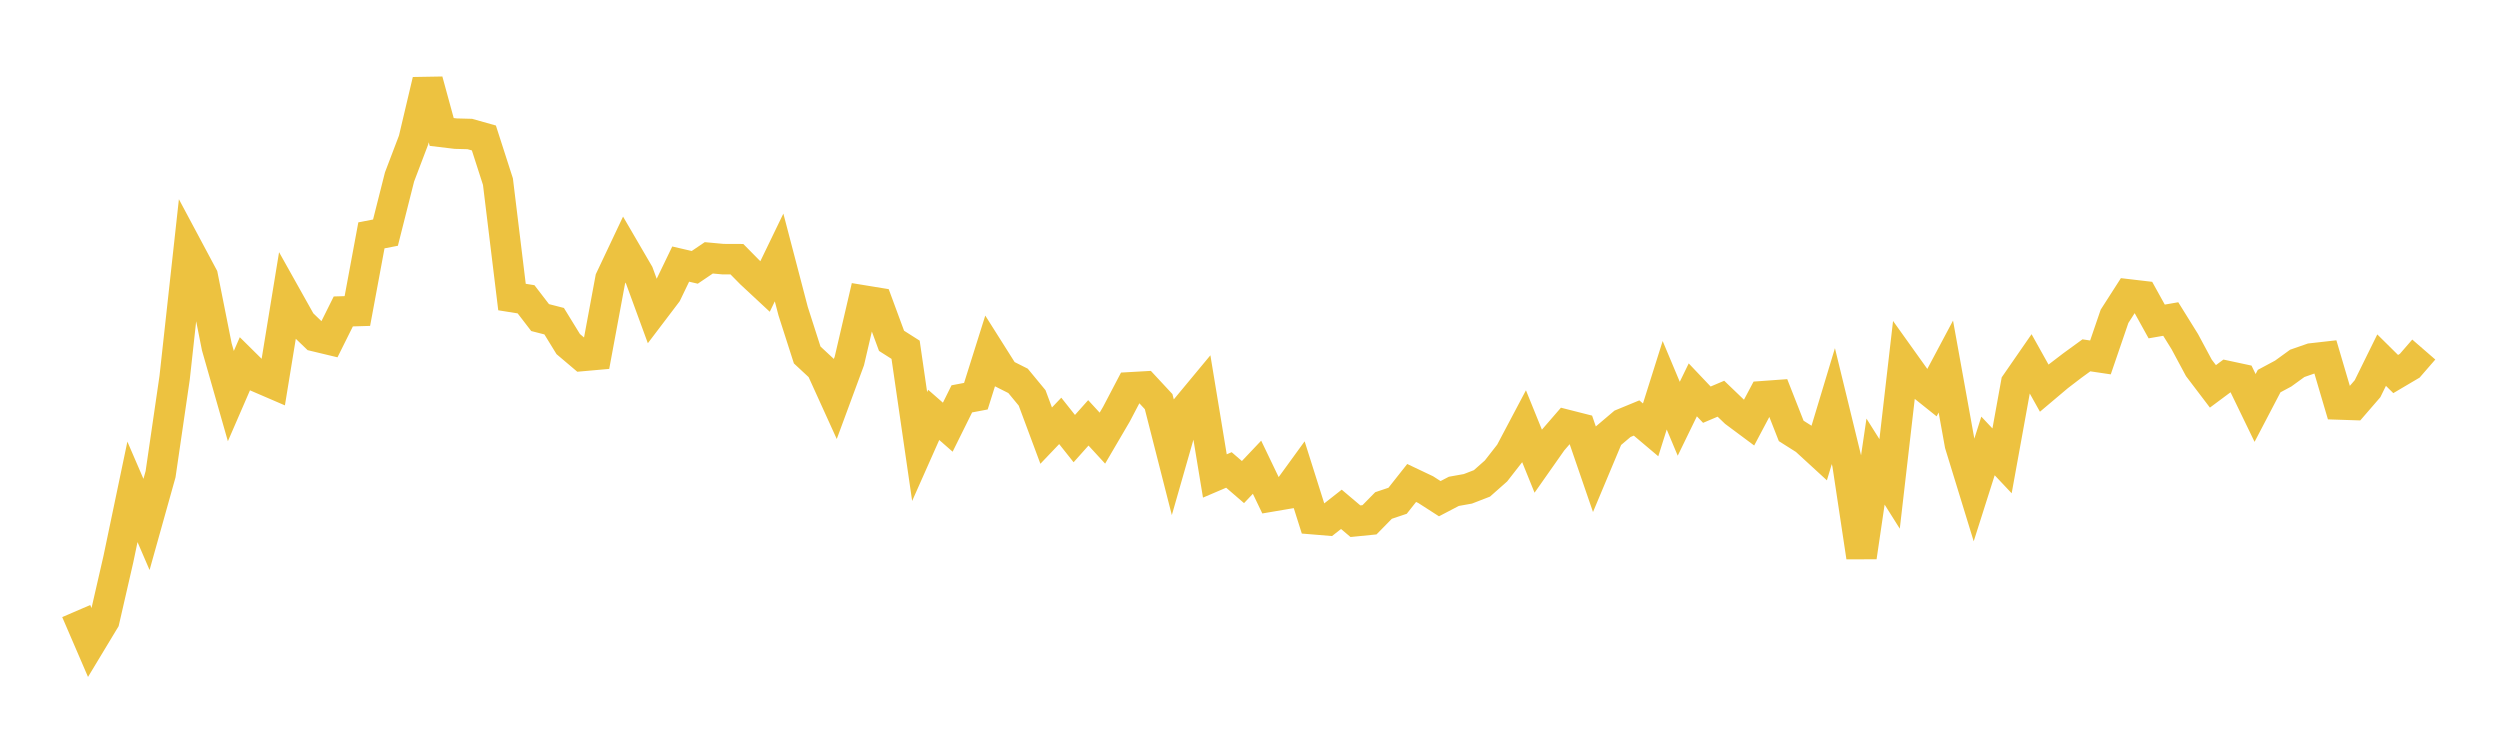<svg width="164" height="48" xmlns="http://www.w3.org/2000/svg" xmlns:xlink="http://www.w3.org/1999/xlink"><path fill="none" stroke="rgb(237,194,64)" stroke-width="2" d="M5,40.086L5.922,42.225L6.844,40.696L7.766,36.678L8.689,32.265L9.611,34.402L10.533,31.11L11.455,24.788L12.377,16.392L13.299,18.119L14.222,22.751L15.144,25.983L16.066,23.859L16.988,24.771L17.91,25.168L18.832,19.527L19.754,21.173L20.677,22.061L21.599,22.282L22.521,20.43L23.443,20.403L24.365,15.439L25.287,15.261L26.21,11.606L27.132,9.183L28.054,5.281L28.976,8.657L29.898,8.767L30.82,8.791L31.743,9.051L32.665,11.915L33.587,19.486L34.509,19.633L35.431,20.833L36.353,21.07L37.275,22.571L38.198,23.353L39.12,23.271L40.042,18.304L40.964,16.353L41.886,17.936L42.808,20.453L43.731,19.237L44.653,17.324L45.575,17.538L46.497,16.914L47.419,16.999L48.341,17.003L49.263,17.938L50.186,18.797L51.108,16.89L52.03,20.414L52.952,23.286L53.874,24.143L54.796,26.172L55.719,23.674L56.641,19.71L57.563,19.861L58.485,22.358L59.407,22.944L60.329,29.292L61.251,27.216L62.174,28.024L63.096,26.165L64.018,25.99L64.94,23.06L65.862,24.52L66.784,24.984L67.707,26.102L68.629,28.577L69.551,27.61L70.473,28.772L71.395,27.739L72.317,28.742L73.24,27.166L74.162,25.407L75.084,25.355L76.006,26.347L76.928,29.963L77.85,26.743L78.772,25.632L79.695,31.223L80.617,30.829L81.539,31.624L82.461,30.65L83.383,32.571L84.305,32.414L85.228,31.143L86.15,34.06L87.072,34.136L87.994,33.412L88.916,34.191L89.838,34.099L90.76,33.16L91.683,32.85L92.605,31.683L93.527,32.121L94.449,32.714L95.371,32.232L96.293,32.067L97.216,31.71L98.138,30.894L99.06,29.712L99.982,27.969L100.904,30.244L101.826,28.932L102.749,27.866L103.671,28.1L104.593,30.782L105.515,28.583L106.437,27.801L107.359,27.421L108.281,28.199L109.204,25.273L110.126,27.47L111.048,25.575L111.97,26.547L112.892,26.156L113.814,27.041L114.737,27.728L115.659,25.99L116.581,25.923L117.503,28.268L118.425,28.851L119.347,29.697L120.269,26.641L121.192,30.427L122.114,36.543L123.036,30.28L123.958,31.744L124.88,23.75L125.802,25.041L126.725,25.779L127.647,24.046L128.569,29.154L129.491,32.156L130.413,29.254L131.335,30.232L132.257,25.146L133.18,23.812L134.102,25.463L135.024,24.685L135.946,23.98L136.868,23.31L137.79,23.447L138.713,20.751L139.635,19.313L140.557,19.421L141.479,21.088L142.401,20.928L143.323,22.412L144.246,24.132L145.168,25.346L146.09,24.66L147.012,24.858L147.934,26.762L148.856,24.999L149.778,24.505L150.701,23.836L151.623,23.515L152.545,23.411L153.467,26.535L154.389,26.565L155.311,25.499L156.234,23.625L157.156,24.537L158.078,23.993L159,22.93"></path></svg>